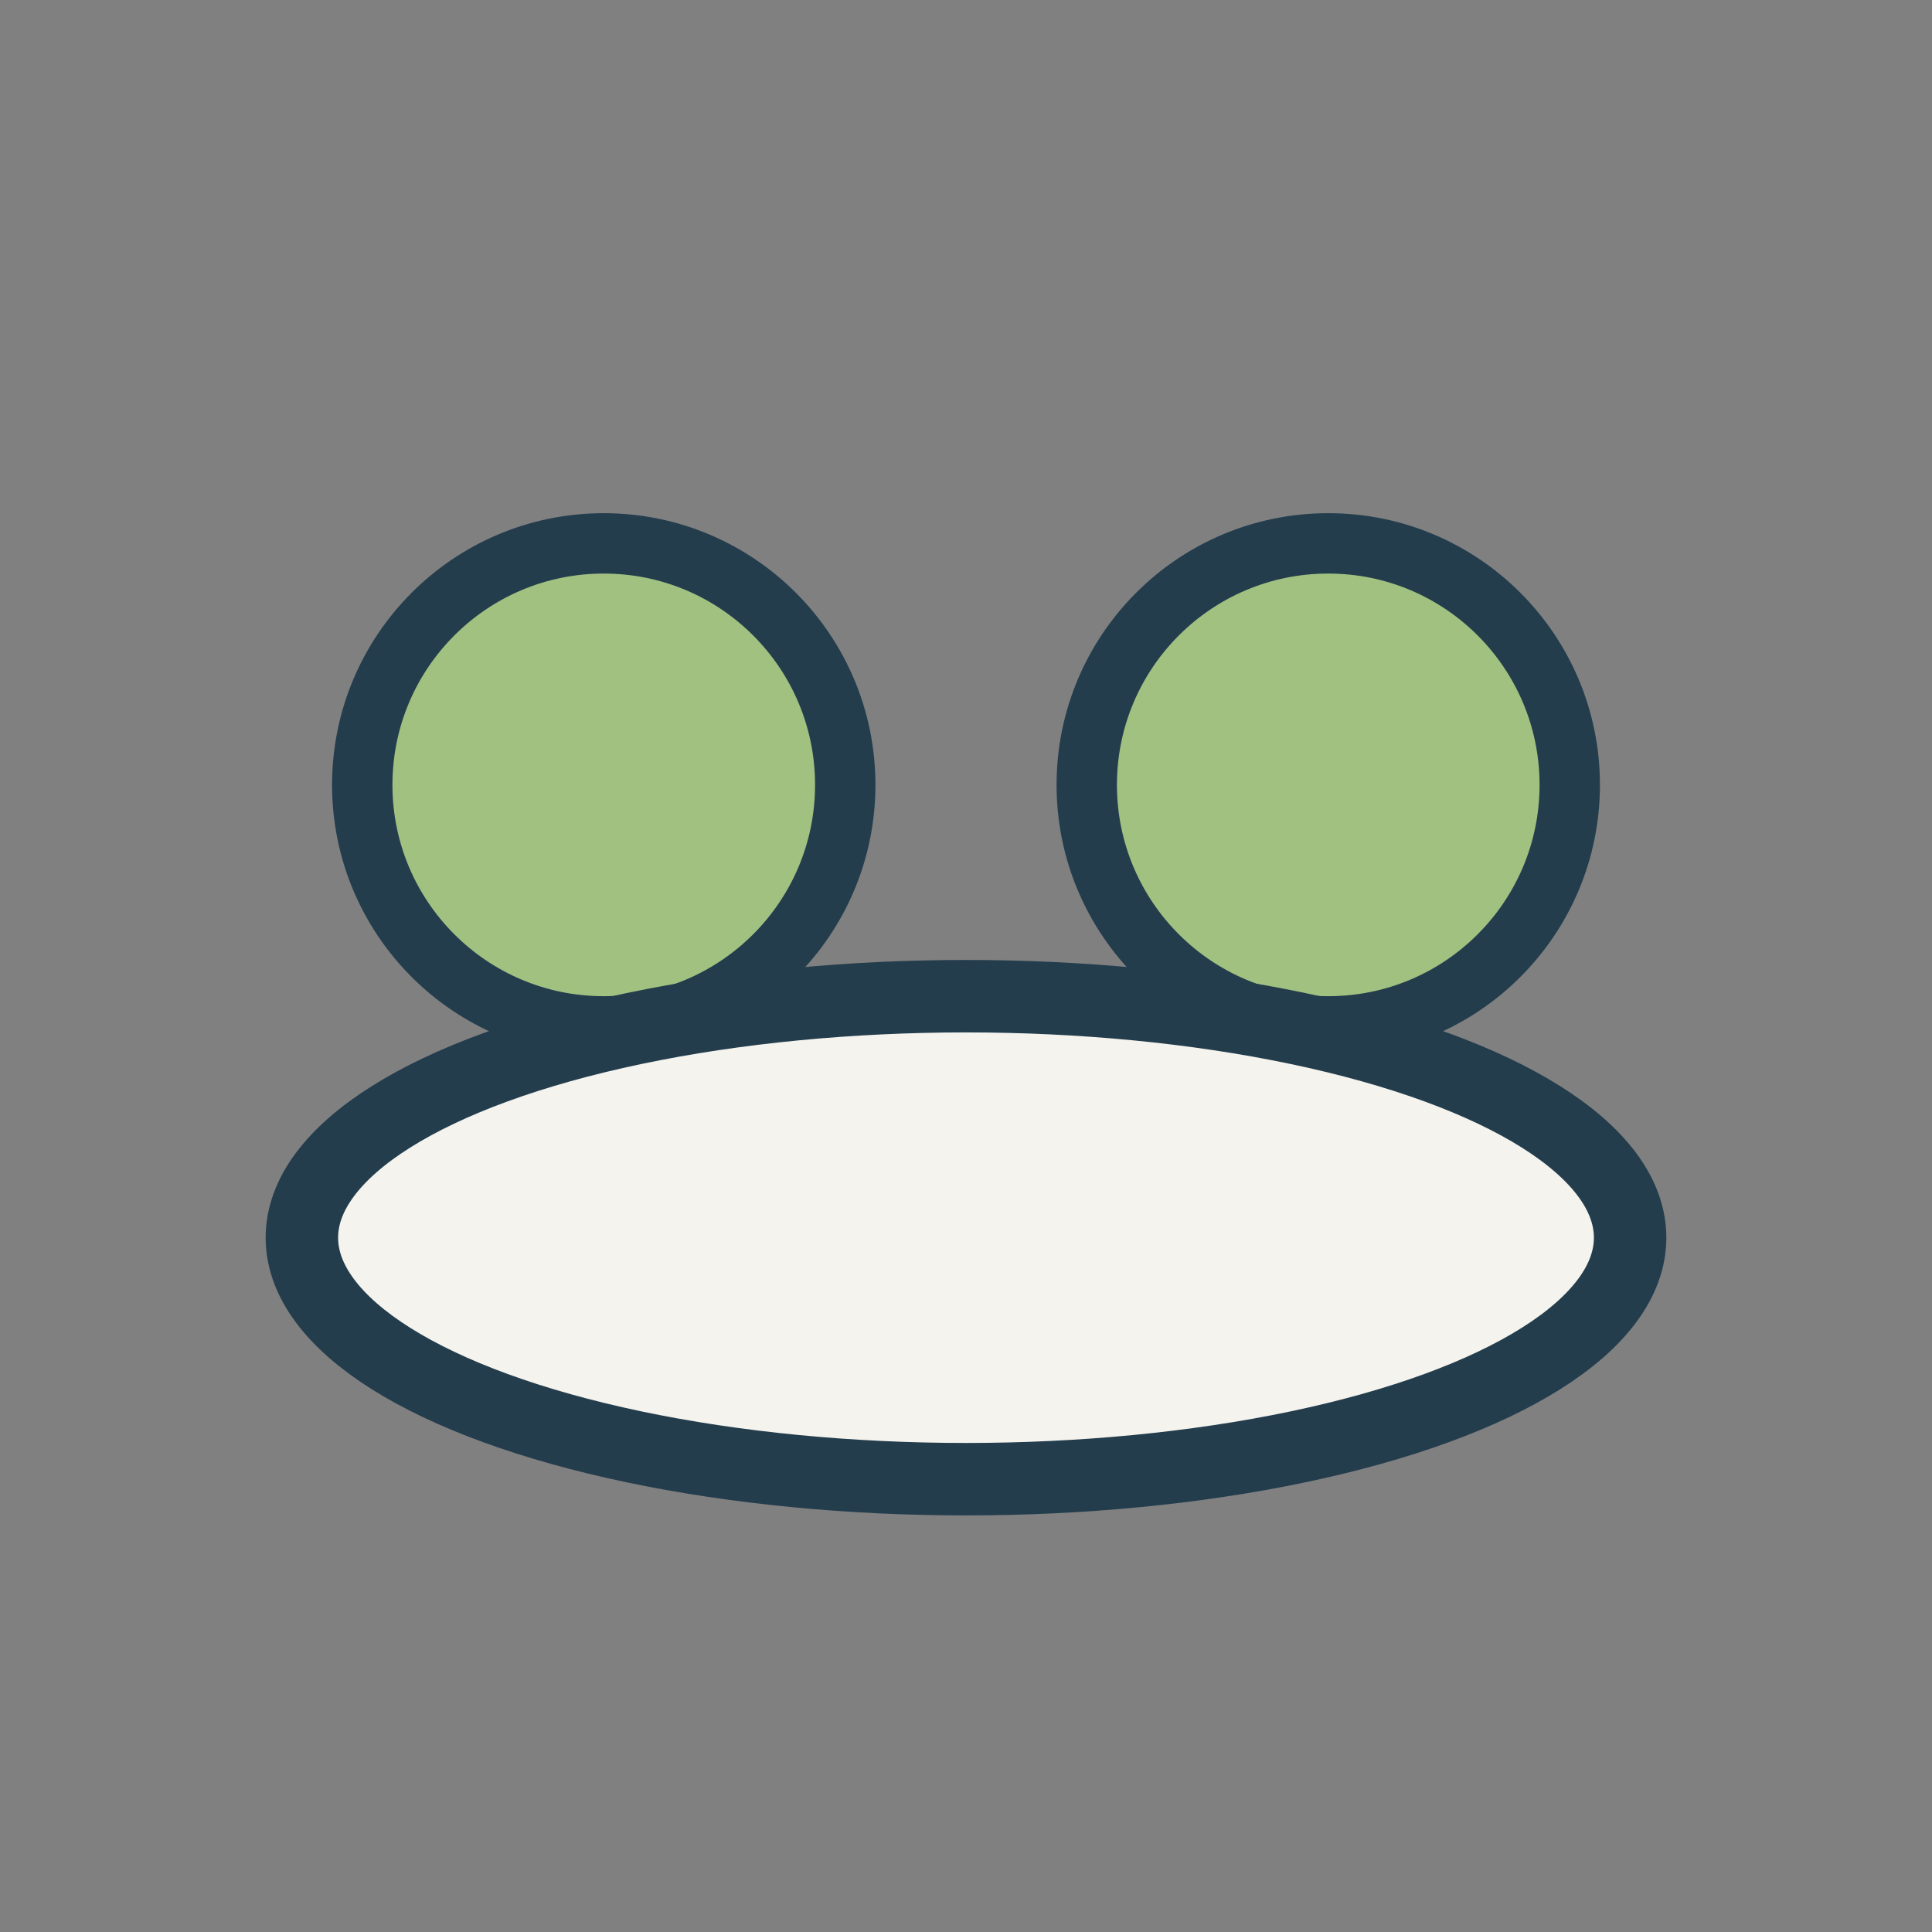 <?xml version="1.0" encoding="UTF-8"?>
<svg xmlns="http://www.w3.org/2000/svg" width="32" height="32" viewBox="0 0 32 32"><rect x="0" y="0" width="32" height="32" fill="#808080" stroke="none"/><circle cx="10" cy="13" r="4" fill="#A1C181" stroke="#233D4D" stroke-width="1"/><circle cx="22" cy="13" r="4" fill="#A1C181" stroke="#233D4D" stroke-width="1"/><ellipse cx="16" cy="20.5" rx="11" ry="4" fill="#F4F3EE" stroke="#233D4D" stroke-width="1.2"/></svg>